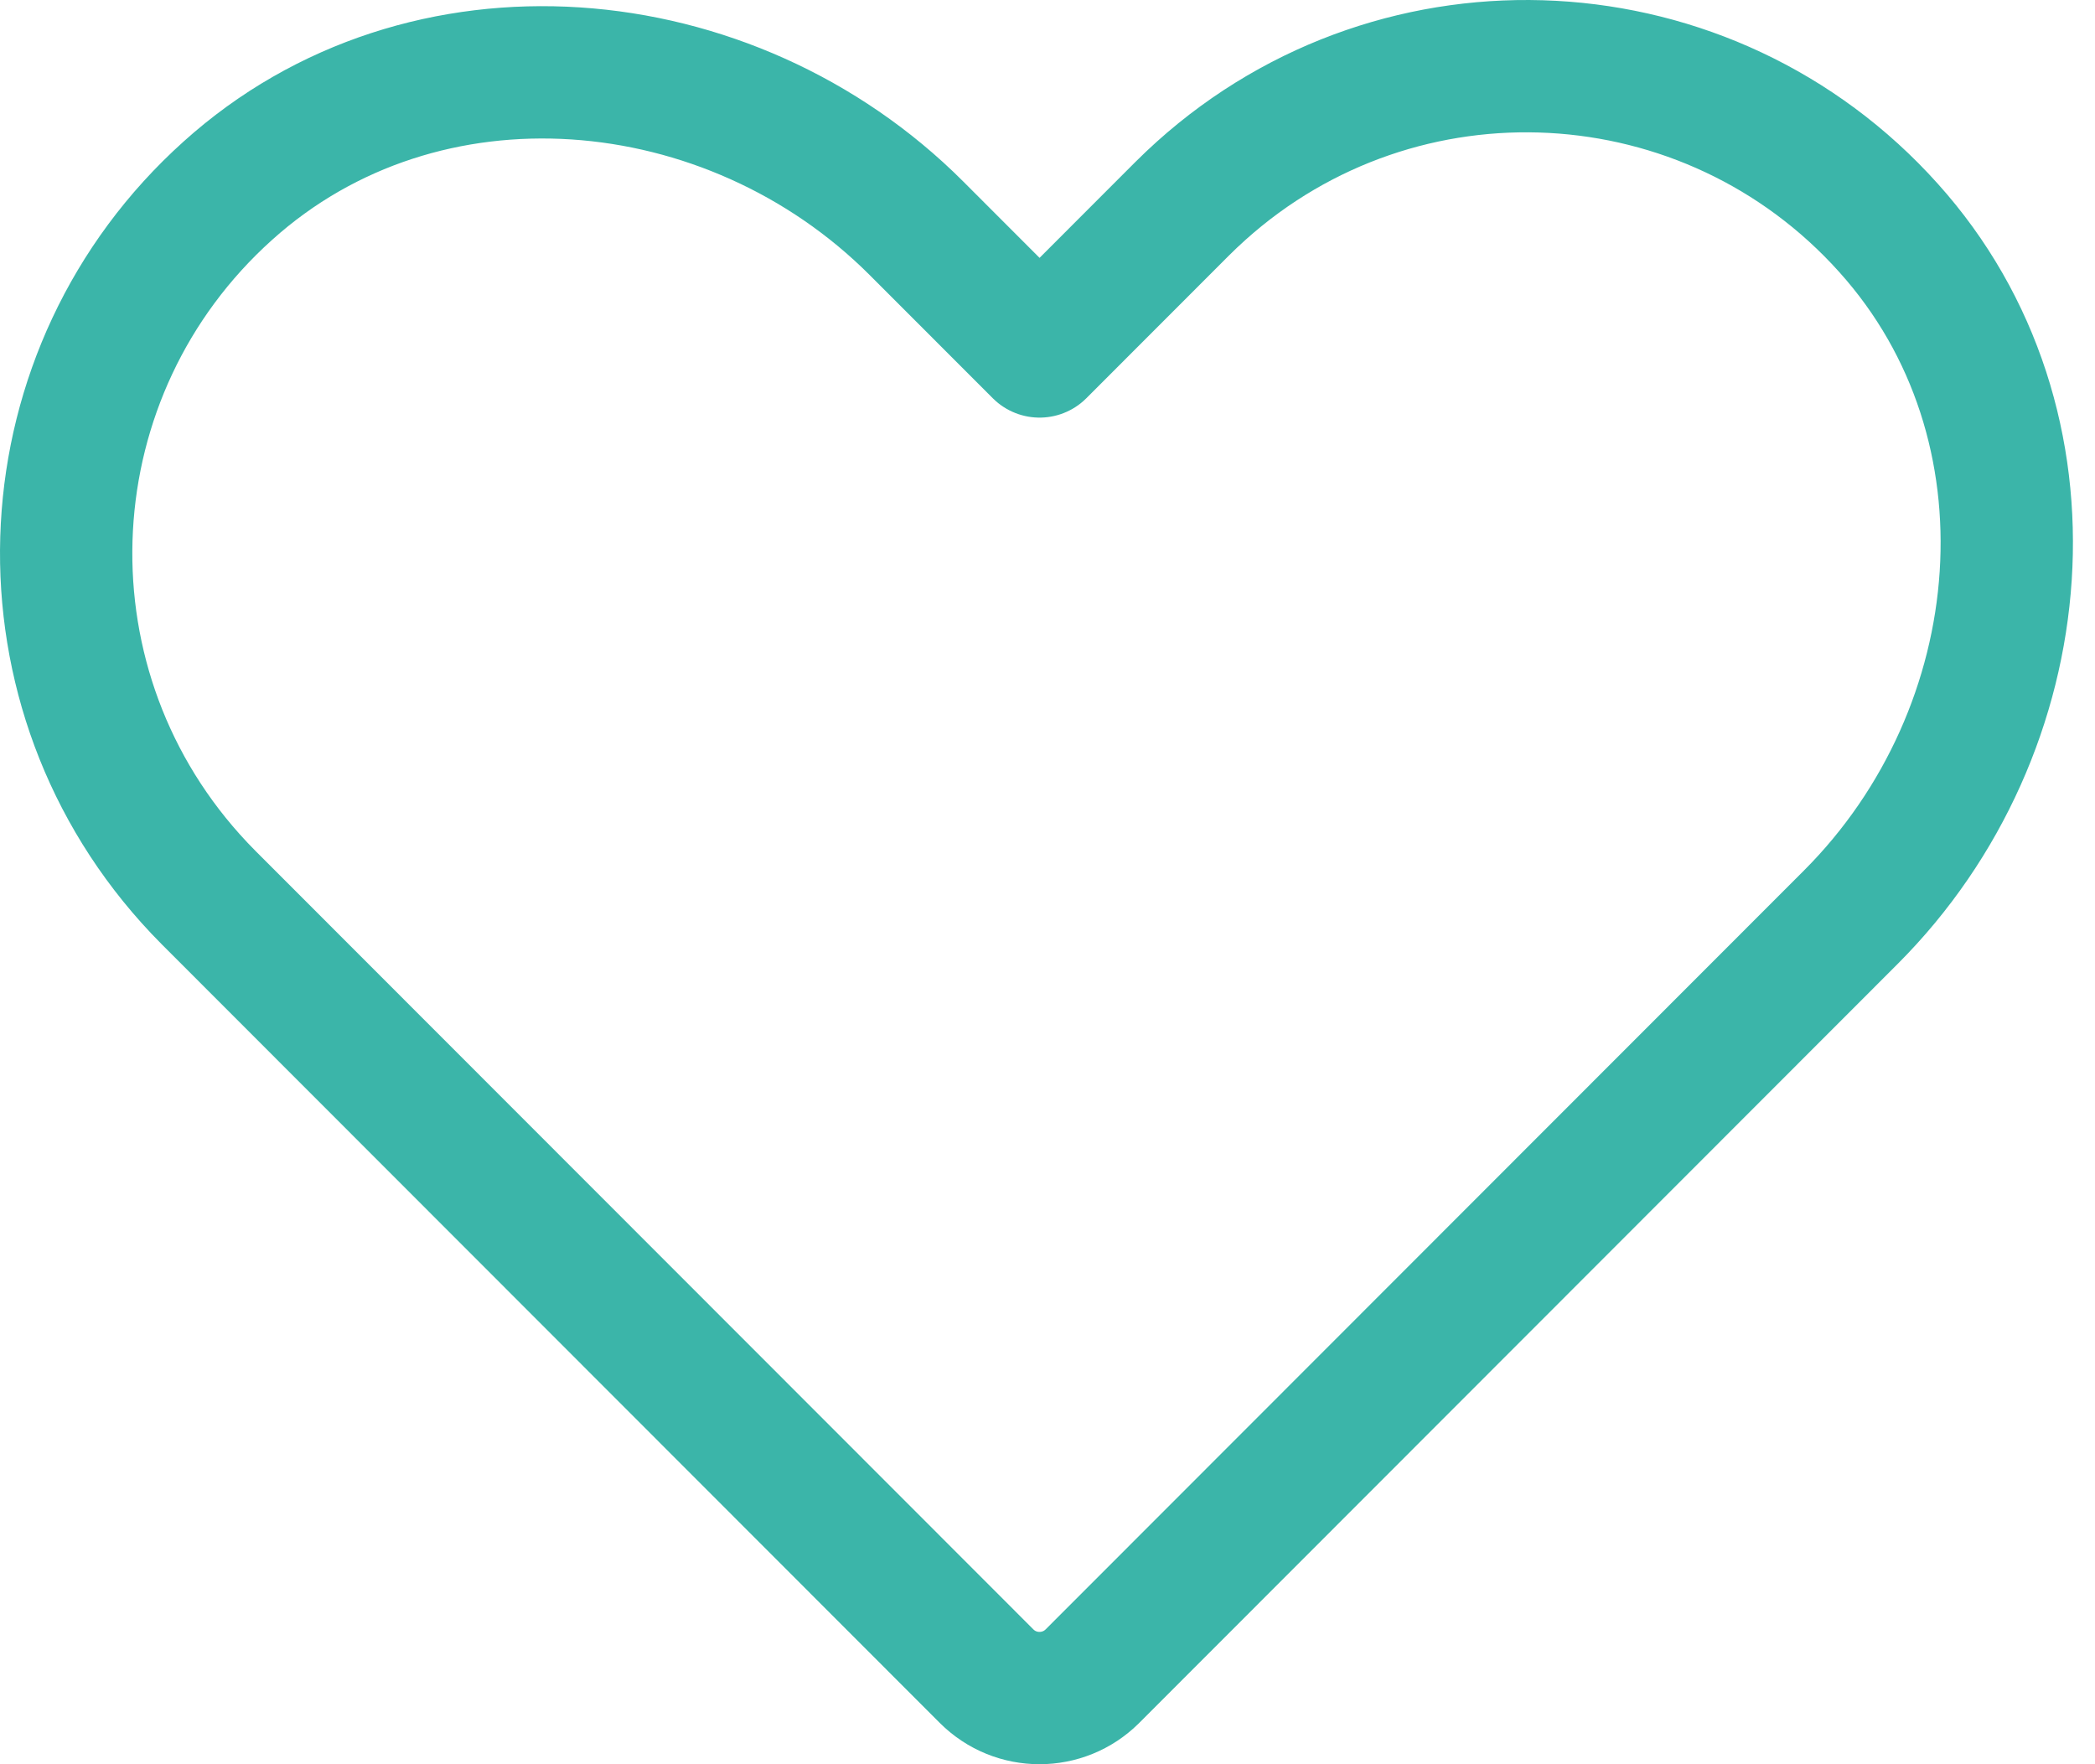 <svg width="95" height="80" viewBox="0 0 95 80" fill="none" xmlns="http://www.w3.org/2000/svg">
<path d="M49.542 76.002L83.932 41.587C92.382 33.13 93.63 19.216 85.634 10.331C77.49 1.255 63.535 0.503 54.465 8.653C54.172 8.917 53.884 9.188 53.603 9.469L47.14 15.937L41.559 10.352C33.108 1.896 19.204 0.647 10.326 8.653C1.256 16.804 0.505 30.769 8.649 39.845C8.912 40.138 9.184 40.427 9.464 40.707L44.737 76.006C46.062 77.331 48.213 77.331 49.538 76.006L49.542 76.002Z" stroke="#3BB5A9" stroke-width="6" stroke-linecap="round" stroke-linejoin="round"/>
</svg>
